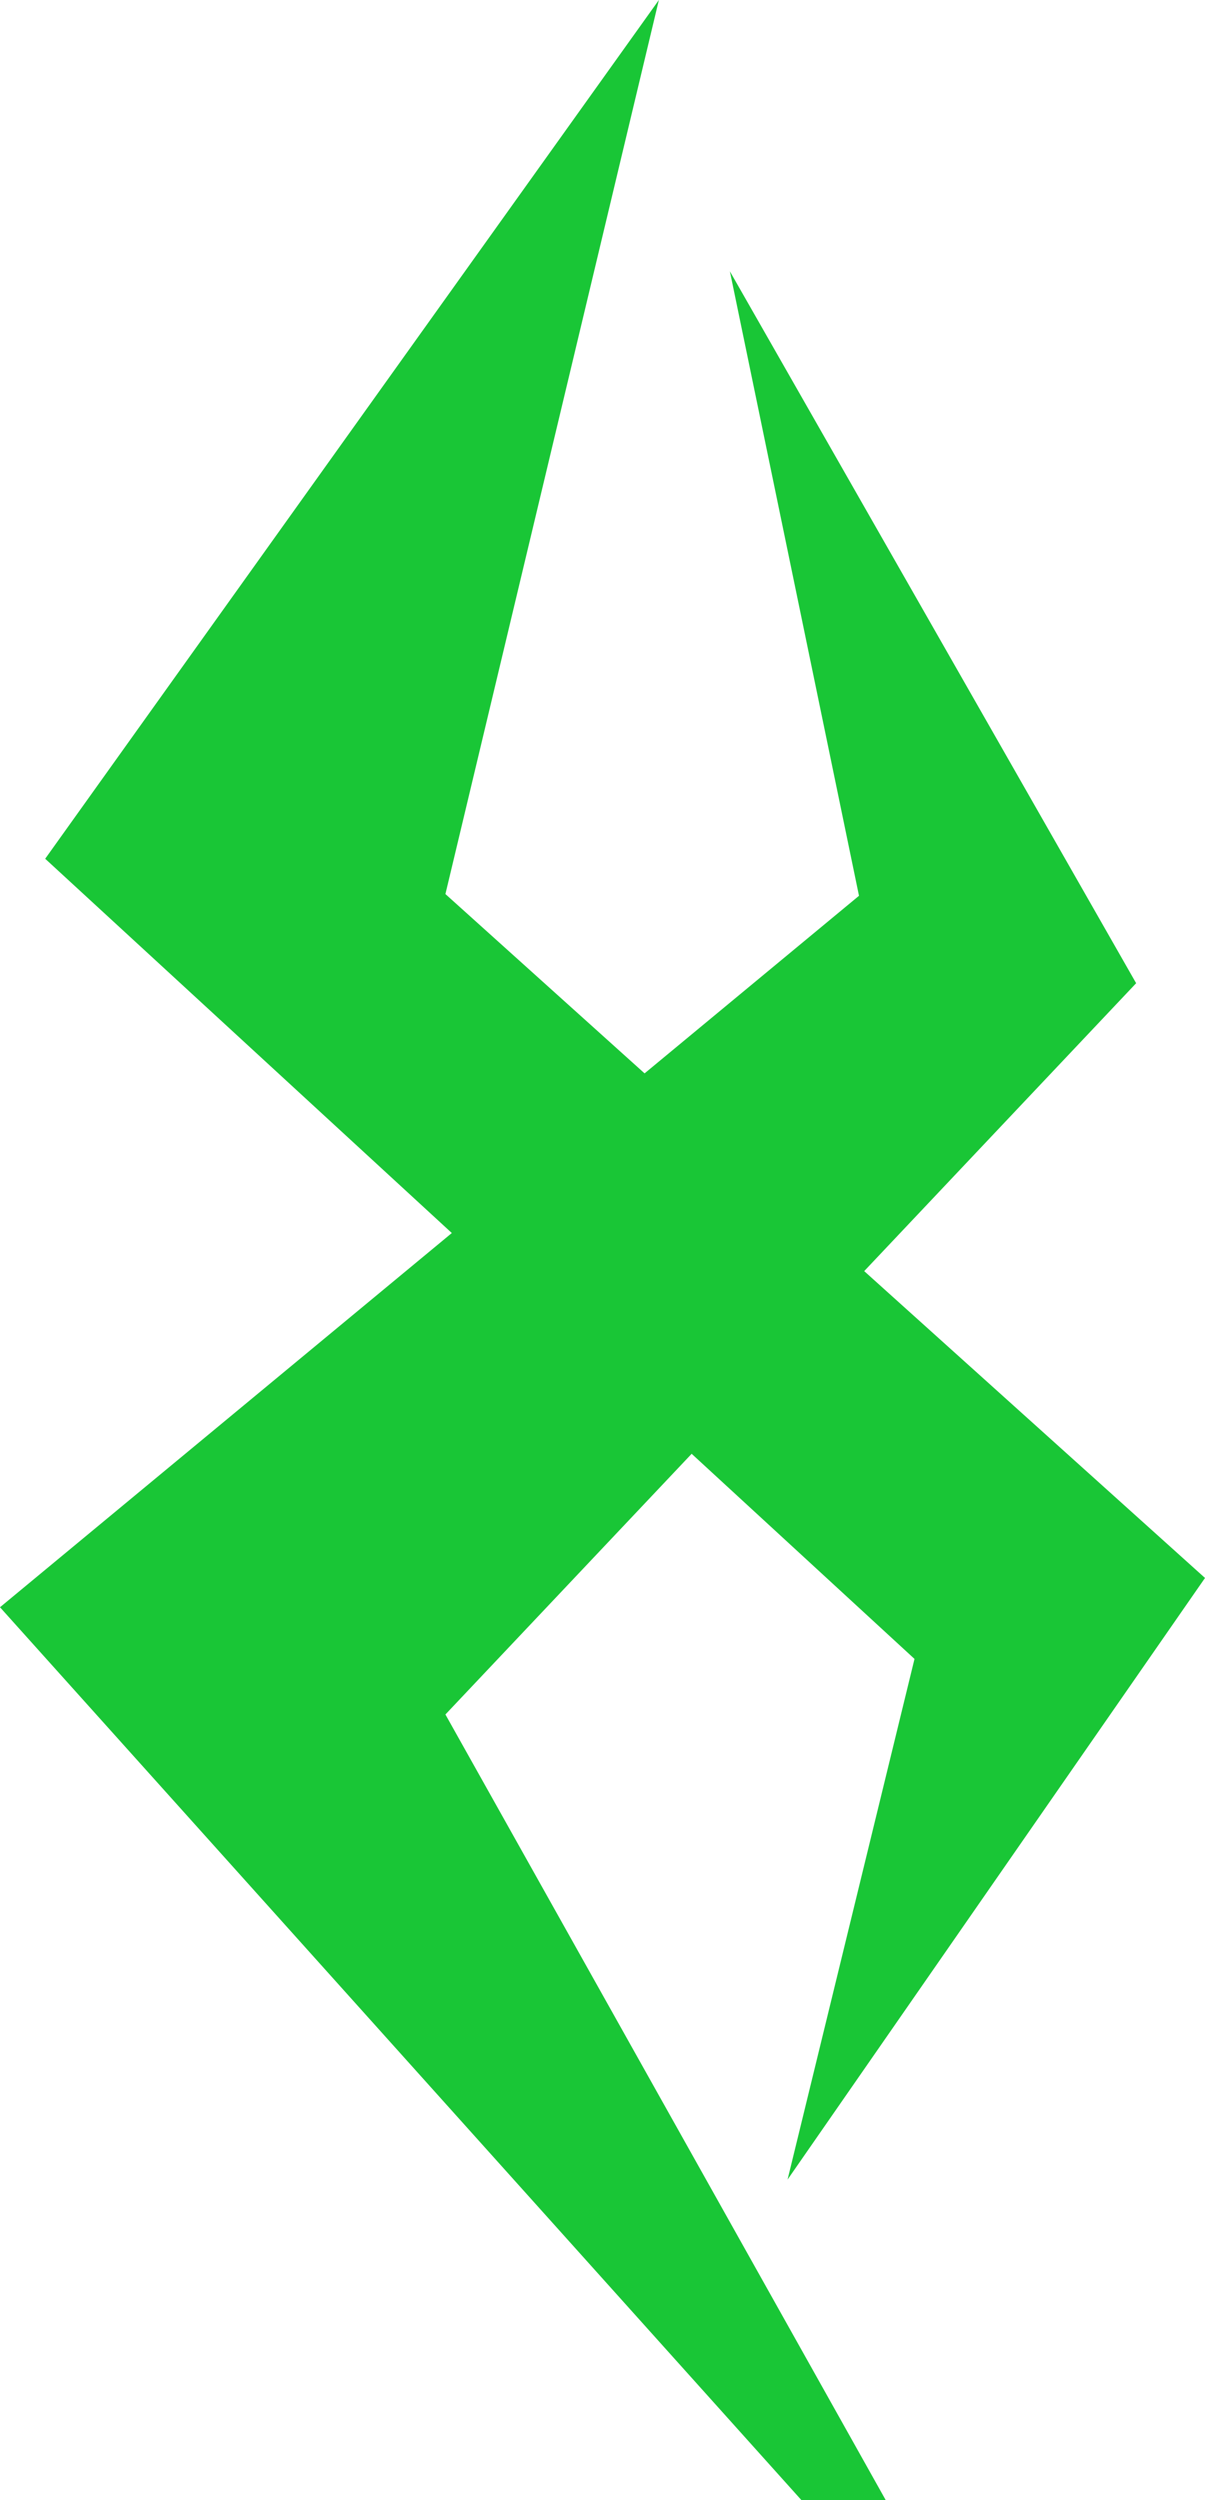 <?xml version="1.0" encoding="utf-8"?>
<!-- Generator: Adobe Illustrator 28.0.0, SVG Export Plug-In . SVG Version: 6.00 Build 0)  -->
<svg version="1.2" baseProfile="tiny" id="Calque_1"
	 xmlns="http://www.w3.org/2000/svg" xmlns:xlink="http://www.w3.org/1999/xlink" x="0px" y="0px" viewBox="0 0 28 58.05"
	 overflow="visible" xml:space="preserve">
<g>
	<polygon fill="#19C636" points="15.31,0 1.05,19.94 21.25,38.52 18.3,50.61 28,36.64 10.35,20.76 	"/>
	<polygon fill="#19C636" points="18.62,58.05 0,37.32 19.96,20.8 16.96,6.3 26.4,22.83 10.35,39.81 20.58,58.05 	"/>
</g>
</svg>
